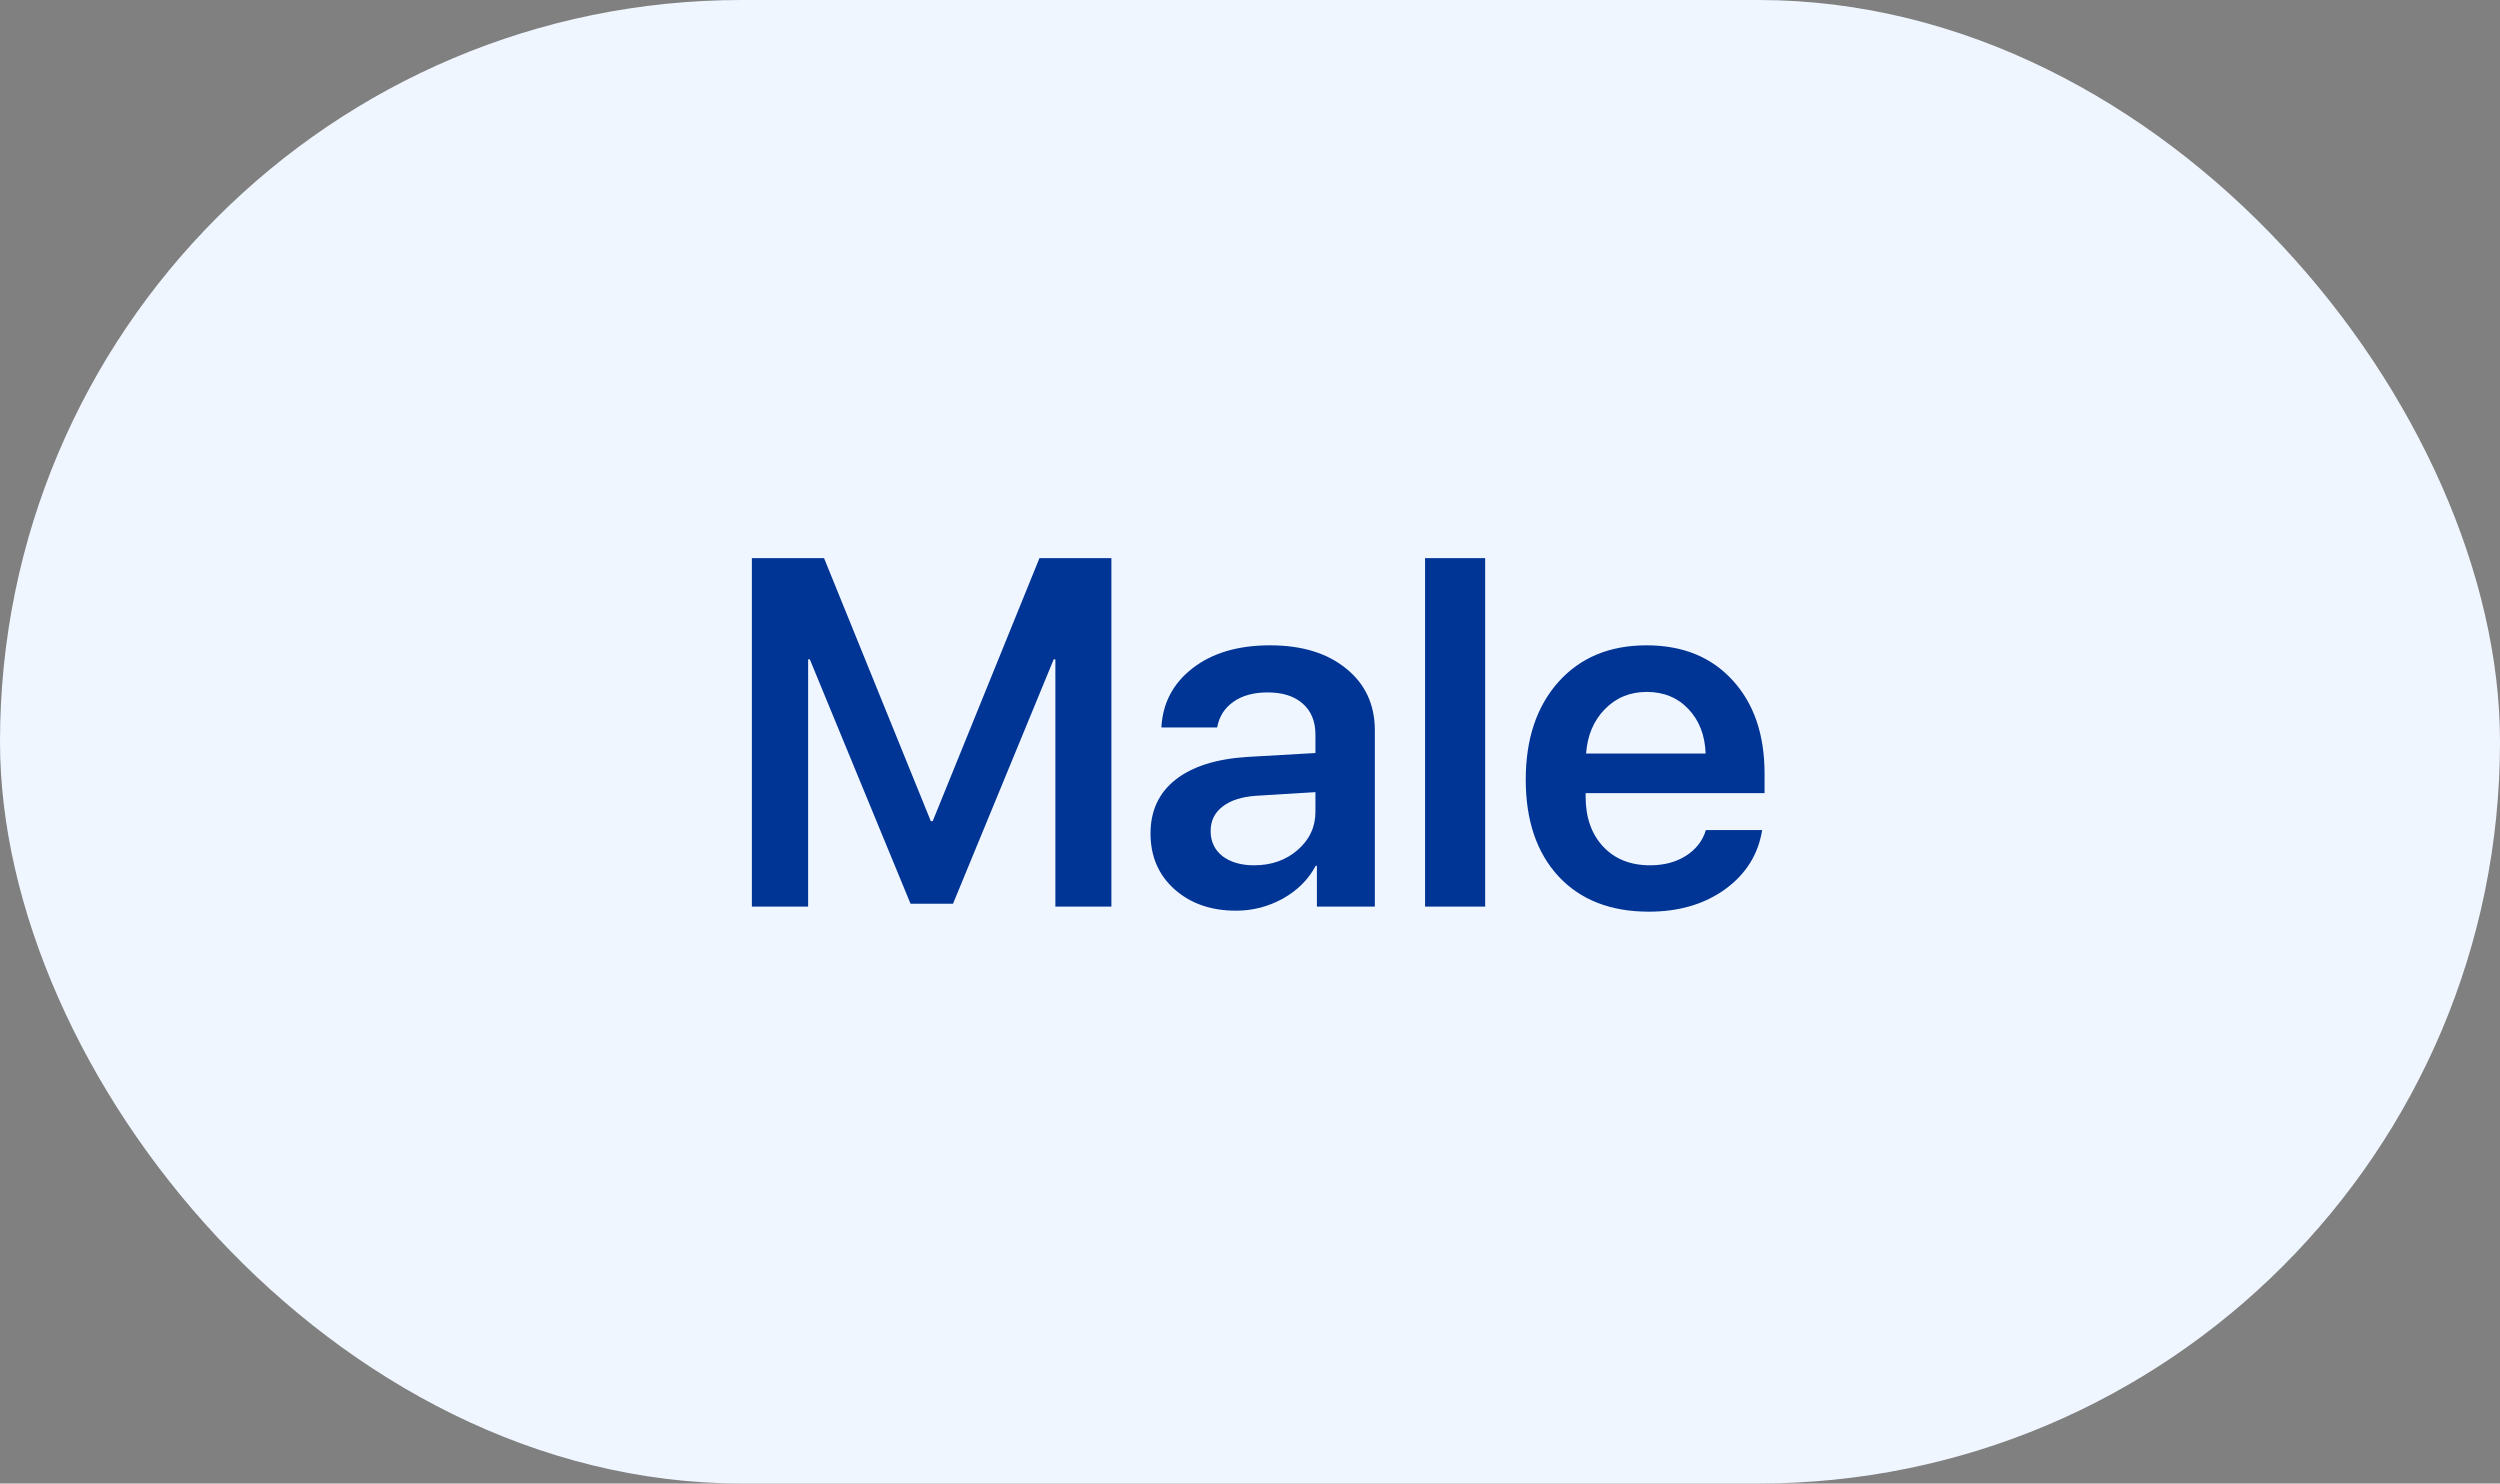 <?xml version="1.0" encoding="UTF-8"?> <svg xmlns="http://www.w3.org/2000/svg" width="91" height="54" viewBox="0 0 91 54" fill="none"><rect x="0" y="0" width="91" height="54" fill="#808080" stroke="none"/><rect width="91" height="54" rx="27" fill="#F0F6FF"></rect><path d="M40.455 33H38.416V24H38.355L34.69 32.895H33.143L29.477 24H29.416V33H27.368V20.317H29.996L33.881 29.889H33.951L37.836 20.317H40.455V33ZM45.649 31.497C46.276 31.497 46.804 31.312 47.231 30.943C47.665 30.568 47.882 30.102 47.882 29.546V28.834L45.728 28.966C45.201 29.001 44.791 29.133 44.498 29.361C44.211 29.584 44.067 29.88 44.067 30.249C44.067 30.63 44.211 30.935 44.498 31.163C44.791 31.386 45.175 31.497 45.649 31.497ZM44.99 33.149C44.082 33.149 43.335 32.889 42.749 32.367C42.169 31.846 41.879 31.169 41.879 30.337C41.879 29.511 42.184 28.857 42.793 28.377C43.408 27.896 44.284 27.621 45.421 27.551L47.882 27.41V26.742C47.882 26.256 47.727 25.878 47.416 25.608C47.111 25.339 46.687 25.204 46.142 25.204C45.632 25.204 45.216 25.318 44.894 25.547C44.571 25.775 44.375 26.086 44.305 26.479H42.274C42.321 25.594 42.699 24.876 43.408 24.325C44.123 23.769 45.063 23.49 46.23 23.49C47.384 23.49 48.307 23.771 48.998 24.334C49.695 24.896 50.044 25.646 50.044 26.584V33H47.935V31.515H47.891C47.627 32.013 47.228 32.411 46.695 32.71C46.162 33.003 45.594 33.149 44.99 33.149ZM51.872 33V20.317H54.06V33H51.872ZM59.94 25.186C59.331 25.186 58.821 25.398 58.411 25.819C58.007 26.235 57.781 26.771 57.734 27.428H62.085C62.062 26.766 61.853 26.227 61.461 25.811C61.068 25.395 60.562 25.186 59.94 25.186ZM62.094 30.214H64.142C64.001 31.099 63.553 31.816 62.797 32.367C62.041 32.912 61.115 33.185 60.02 33.185C58.625 33.185 57.529 32.757 56.732 31.901C55.935 31.04 55.537 29.865 55.537 28.377C55.537 26.9 55.933 25.717 56.724 24.826C57.52 23.936 58.59 23.49 59.932 23.49C61.25 23.49 62.296 23.915 63.069 24.765C63.843 25.608 64.23 26.739 64.23 28.157V28.869H57.717V29.001C57.717 29.751 57.928 30.355 58.35 30.811C58.777 31.269 59.349 31.497 60.063 31.497C60.567 31.497 61.001 31.383 61.364 31.154C61.733 30.92 61.977 30.606 62.094 30.214Z" fill="#003495"></path></svg> 
